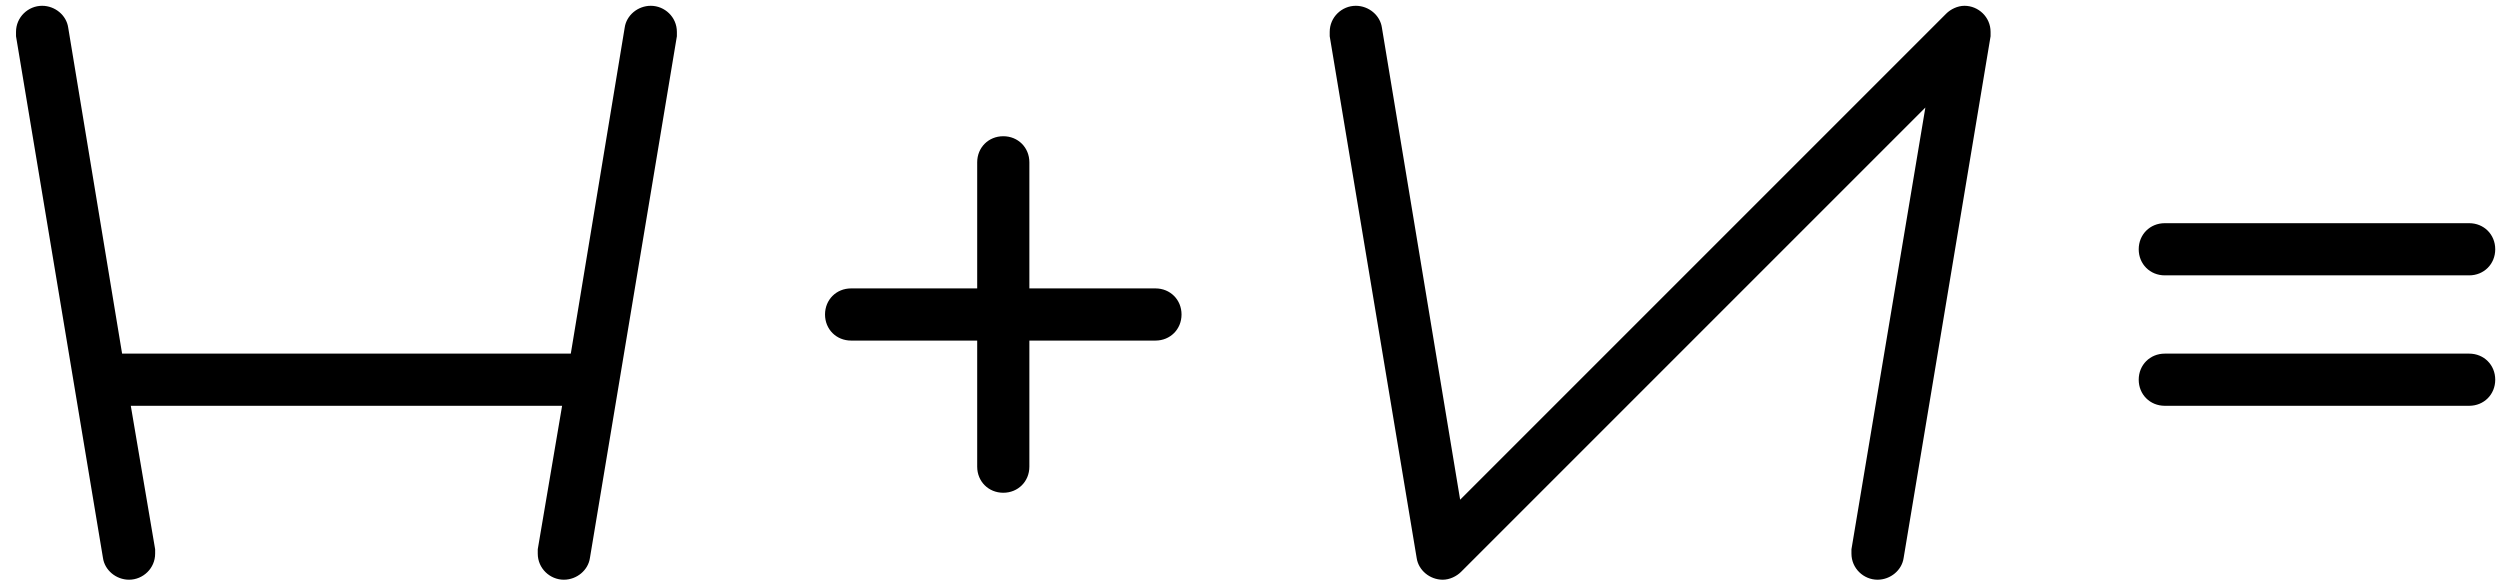 <?xml version="1.0" encoding="UTF-8"?> <svg xmlns="http://www.w3.org/2000/svg" width="138" height="32" viewBox="0 0 138 32" fill="none"><path d="M37.364 2L32.564 30.8C32.468 31.472 31.844 32 31.124 32C30.356 32 29.684 31.376 29.684 30.56V30.32L31.028 22.4H7.22L8.564 30.32V30.56C8.564 31.376 7.892 32 7.124 32C6.404 32 5.78 31.472 5.684 30.8L0.884 2V1.76C0.884 0.944 1.556 0.32 2.324 0.32C3.044 0.32 3.668 0.848 3.764 1.52L6.74 19.52H31.508L34.484 1.52C34.58 0.848 35.204 0.32 35.924 0.32C36.692 0.32 37.364 0.944 37.364 1.76V2ZM56.821 8.96V15.92H63.781C64.597 15.92 65.221 16.544 65.221 17.36C65.221 18.176 64.597 18.8 63.781 18.8H56.821V25.76C56.821 26.576 56.197 27.2 55.381 27.2C54.565 27.2 53.941 26.576 53.941 25.76V18.8H46.981C46.165 18.8 45.541 18.176 45.541 17.36C45.541 16.544 46.165 15.92 46.981 15.92H53.941V8.96C53.941 8.144 54.565 7.52 55.381 7.52C56.197 7.52 56.821 8.144 56.821 8.96ZM102.2 30.32L106.28 5.936L80.648 31.568C80.408 31.808 80.024 32 79.64 32C78.92 32 78.296 31.472 78.2 30.8L73.4 2V1.76C73.4 0.944 74.072 0.32 74.84 0.32C75.56 0.32 76.184 0.848 76.28 1.52L80.6 27.584L107.432 0.752C107.672 0.512 108.056 0.32 108.44 0.32C109.208 0.32 109.88 0.944 109.88 1.76V2L105.08 30.8C104.984 31.472 104.36 32 103.64 32C102.872 32 102.2 31.376 102.2 30.56V30.32ZM119.497 12.32H136.297C137.113 12.32 137.737 12.944 137.737 13.76C137.737 14.576 137.113 15.2 136.297 15.2H119.497C118.681 15.2 118.057 14.576 118.057 13.76C118.057 12.944 118.681 12.32 119.497 12.32ZM119.497 19.52H136.297C137.113 19.52 137.737 20.144 137.737 20.96C137.737 21.776 137.113 22.4 136.297 22.4H119.497C118.681 22.4 118.057 21.776 118.057 20.96C118.057 20.144 118.681 19.52 119.497 19.52Z" fill="black"></path></svg> 